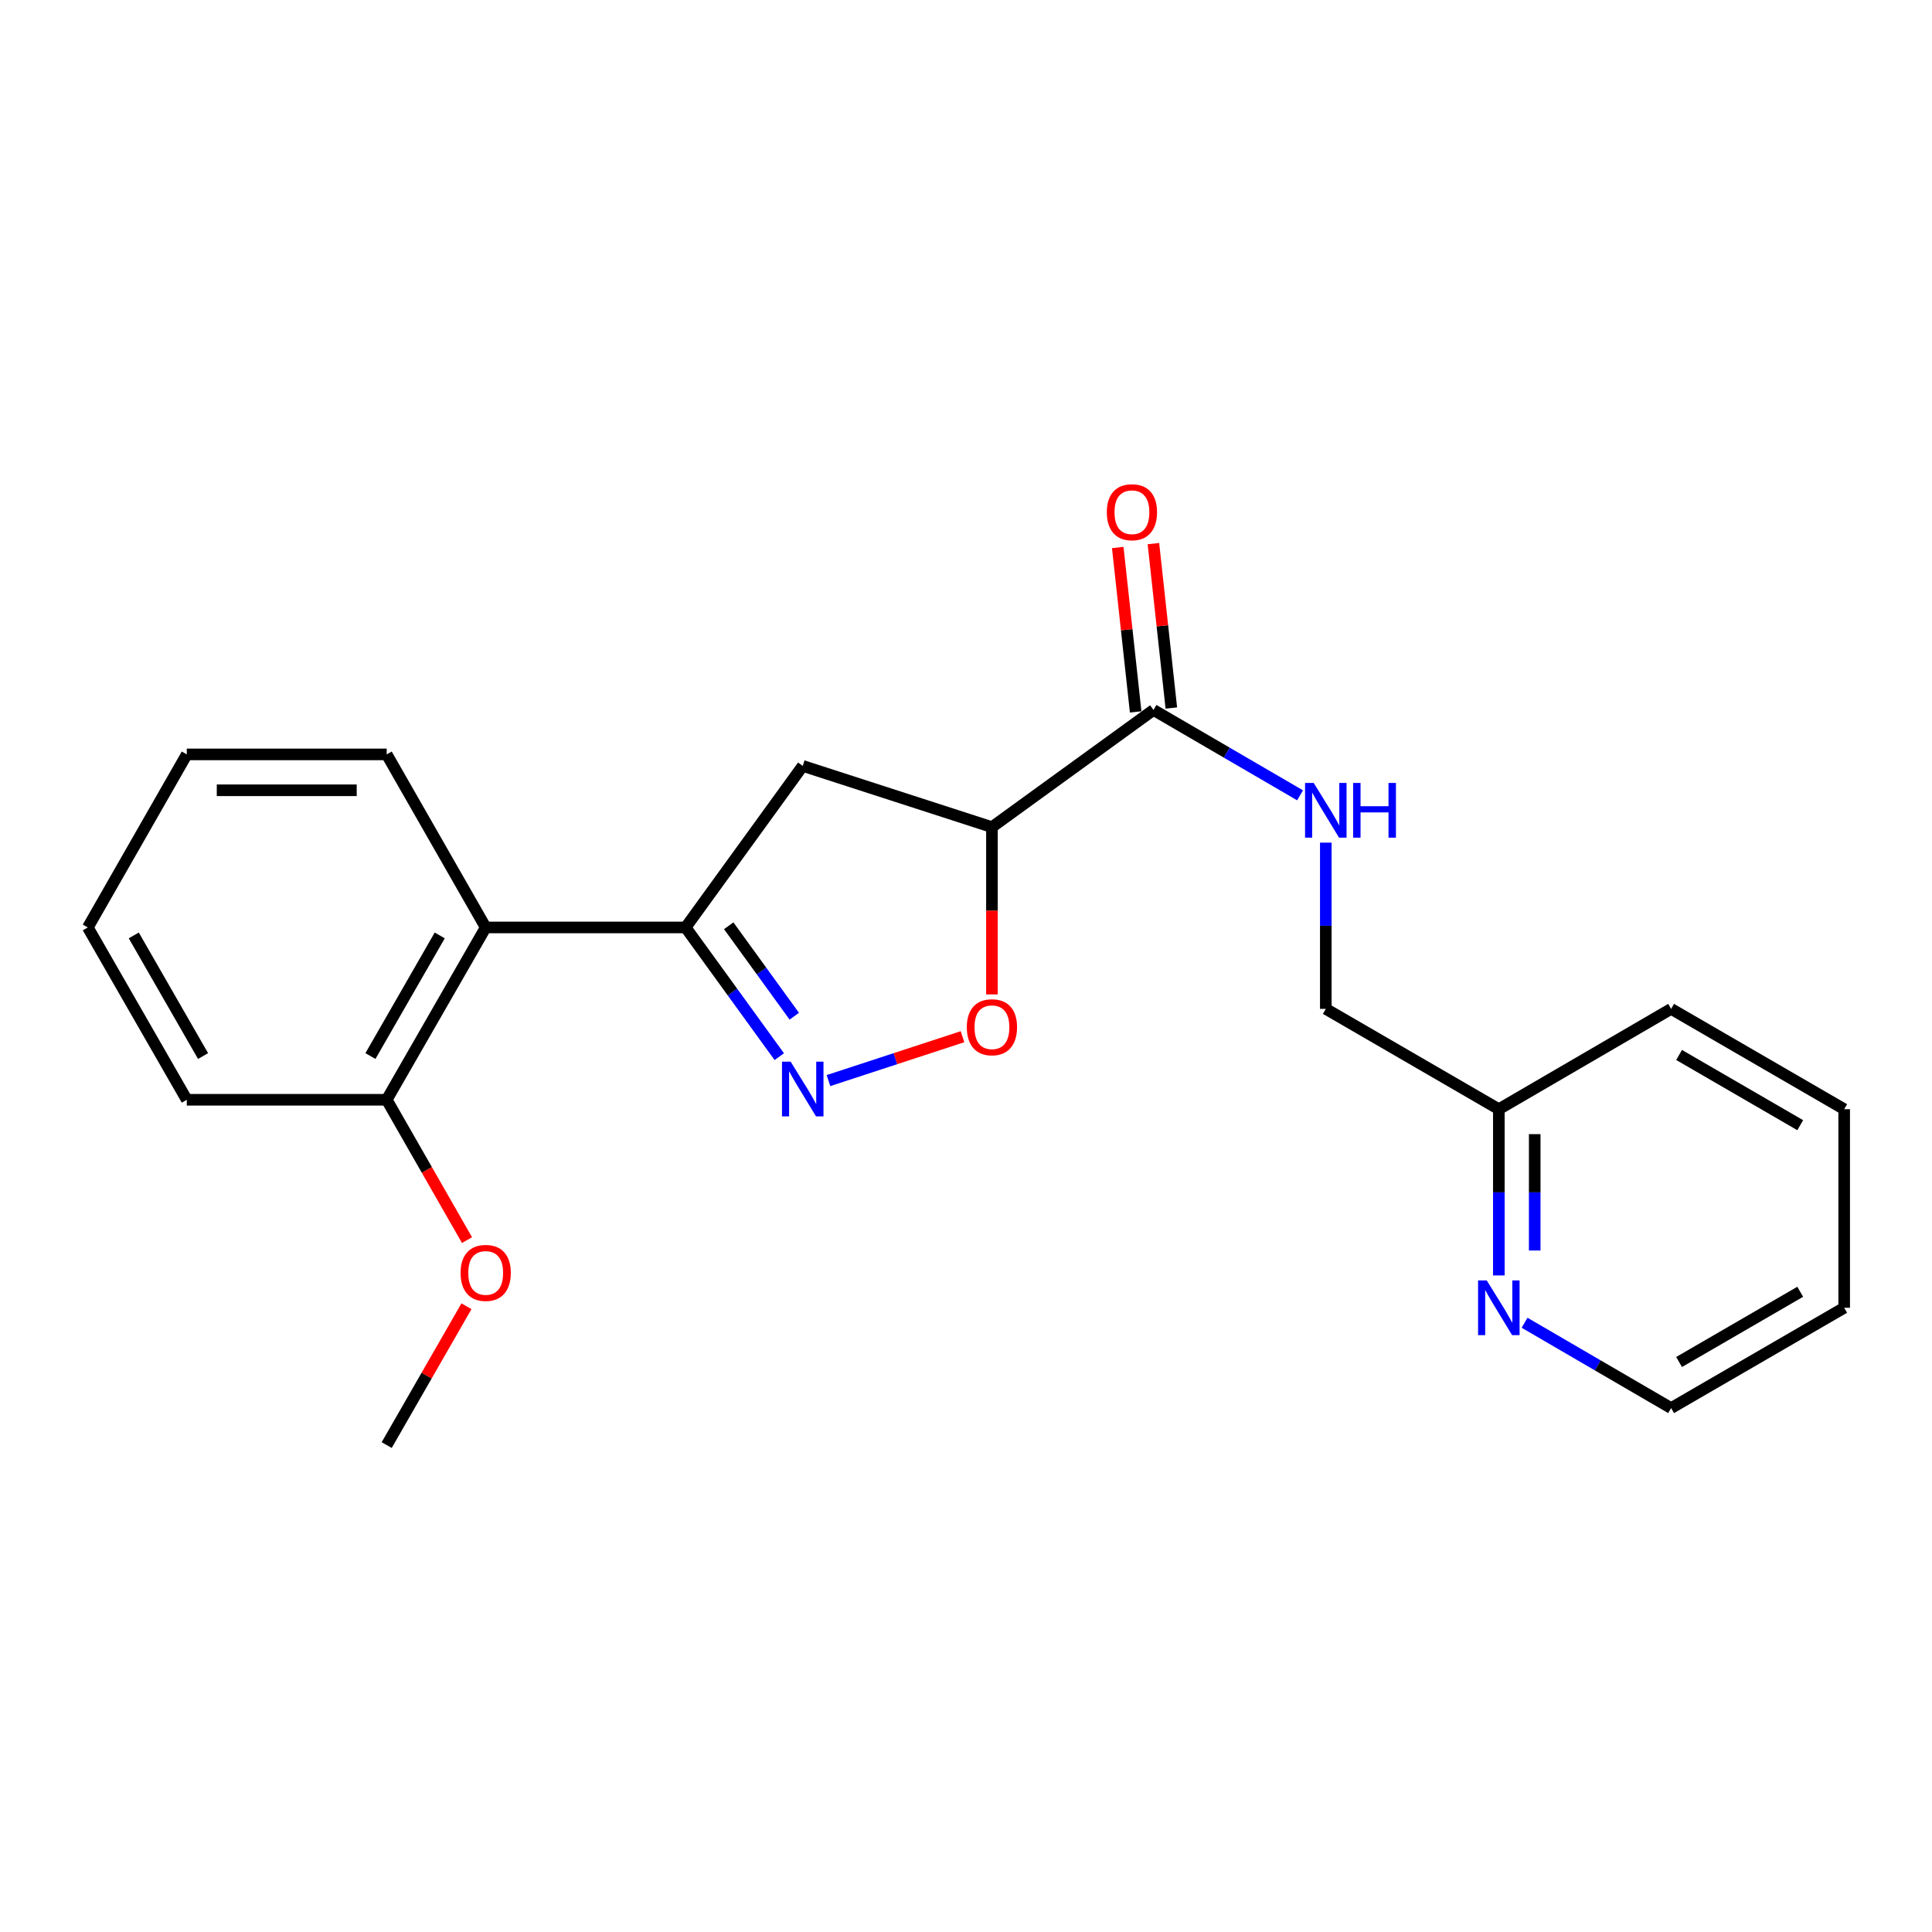 <?xml version='1.0' encoding='iso-8859-1'?>
<svg version='1.1' baseProfile='full'
              xmlns='http://www.w3.org/2000/svg'
                      xmlns:rdkit='http://www.rdkit.org/xml'
                      xmlns:xlink='http://www.w3.org/1999/xlink'
                  xml:space='preserve'
width='1000px' height='1000px' viewBox='0 0 1000 1000'>
<!-- END OF HEADER -->
<rect style='opacity:1.0;fill:#FFFFFF;stroke:none' width='1000' height='1000' x='0' y='0'> </rect>
<path class='bond-0' d='M 403.36,546.927 L 379.116,513.486' style='fill:none;fill-rule:evenodd;stroke:#0000FF;stroke-width:6px;stroke-linecap:butt;stroke-linejoin:miter;stroke-opacity:1' />
<path class='bond-0' d='M 379.116,513.486 L 354.871,480.044' style='fill:none;fill-rule:evenodd;stroke:#000000;stroke-width:6px;stroke-linecap:butt;stroke-linejoin:miter;stroke-opacity:1' />
<path class='bond-0' d='M 411.123,525.994 L 394.152,502.585' style='fill:none;fill-rule:evenodd;stroke:#0000FF;stroke-width:6px;stroke-linecap:butt;stroke-linejoin:miter;stroke-opacity:1' />
<path class='bond-0' d='M 394.152,502.585 L 377.181,479.176' style='fill:none;fill-rule:evenodd;stroke:#000000;stroke-width:6px;stroke-linecap:butt;stroke-linejoin:miter;stroke-opacity:1' />
<path class='bond-2' d='M 428.814,559.31 L 463.506,547.953' style='fill:none;fill-rule:evenodd;stroke:#0000FF;stroke-width:6px;stroke-linecap:butt;stroke-linejoin:miter;stroke-opacity:1' />
<path class='bond-2' d='M 463.506,547.953 L 498.198,536.596' style='fill:none;fill-rule:evenodd;stroke:#FF0000;stroke-width:6px;stroke-linecap:butt;stroke-linejoin:miter;stroke-opacity:1' />
<path class='bond-3' d='M 354.871,480.044 L 415.498,396.43' style='fill:none;fill-rule:evenodd;stroke:#000000;stroke-width:6px;stroke-linecap:butt;stroke-linejoin:miter;stroke-opacity:1' />
<path class='bond-5' d='M 354.871,480.044 L 251.395,480.044' style='fill:none;fill-rule:evenodd;stroke:#000000;stroke-width:6px;stroke-linecap:butt;stroke-linejoin:miter;stroke-opacity:1' />
<path class='bond-1' d='M 513.423,428.115 L 513.423,471.41' style='fill:none;fill-rule:evenodd;stroke:#000000;stroke-width:6px;stroke-linecap:butt;stroke-linejoin:miter;stroke-opacity:1' />
<path class='bond-1' d='M 513.423,471.41 L 513.423,514.705' style='fill:none;fill-rule:evenodd;stroke:#FF0000;stroke-width:6px;stroke-linecap:butt;stroke-linejoin:miter;stroke-opacity:1' />
<path class='bond-4' d='M 513.423,428.115 L 597.048,367.478' style='fill:none;fill-rule:evenodd;stroke:#000000;stroke-width:6px;stroke-linecap:butt;stroke-linejoin:miter;stroke-opacity:1' />
<path class='bond-22' d='M 513.423,428.115 L 415.498,396.43' style='fill:none;fill-rule:evenodd;stroke:#000000;stroke-width:6px;stroke-linecap:butt;stroke-linejoin:miter;stroke-opacity:1' />
<path class='bond-6' d='M 597.048,367.478 L 634.981,389.569' style='fill:none;fill-rule:evenodd;stroke:#000000;stroke-width:6px;stroke-linecap:butt;stroke-linejoin:miter;stroke-opacity:1' />
<path class='bond-6' d='M 634.981,389.569 L 672.914,411.66' style='fill:none;fill-rule:evenodd;stroke:#0000FF;stroke-width:6px;stroke-linecap:butt;stroke-linejoin:miter;stroke-opacity:1' />
<path class='bond-9' d='M 606.279,366.472 L 601.642,323.923' style='fill:none;fill-rule:evenodd;stroke:#000000;stroke-width:6px;stroke-linecap:butt;stroke-linejoin:miter;stroke-opacity:1' />
<path class='bond-9' d='M 601.642,323.923 L 597.005,281.374' style='fill:none;fill-rule:evenodd;stroke:#FF0000;stroke-width:6px;stroke-linecap:butt;stroke-linejoin:miter;stroke-opacity:1' />
<path class='bond-9' d='M 587.817,368.484 L 583.18,325.935' style='fill:none;fill-rule:evenodd;stroke:#000000;stroke-width:6px;stroke-linecap:butt;stroke-linejoin:miter;stroke-opacity:1' />
<path class='bond-9' d='M 583.18,325.935 L 578.542,283.386' style='fill:none;fill-rule:evenodd;stroke:#FF0000;stroke-width:6px;stroke-linecap:butt;stroke-linejoin:miter;stroke-opacity:1' />
<path class='bond-7' d='M 251.395,480.044 L 200.158,569.241' style='fill:none;fill-rule:evenodd;stroke:#000000;stroke-width:6px;stroke-linecap:butt;stroke-linejoin:miter;stroke-opacity:1' />
<path class='bond-7' d='M 227.606,484.173 L 191.74,546.61' style='fill:none;fill-rule:evenodd;stroke:#000000;stroke-width:6px;stroke-linecap:butt;stroke-linejoin:miter;stroke-opacity:1' />
<path class='bond-13' d='M 251.395,480.044 L 200.158,390.476' style='fill:none;fill-rule:evenodd;stroke:#000000;stroke-width:6px;stroke-linecap:butt;stroke-linejoin:miter;stroke-opacity:1' />
<path class='bond-10' d='M 686.234,436.147 L 686.234,479.169' style='fill:none;fill-rule:evenodd;stroke:#0000FF;stroke-width:6px;stroke-linecap:butt;stroke-linejoin:miter;stroke-opacity:1' />
<path class='bond-10' d='M 686.234,479.169 L 686.234,522.192' style='fill:none;fill-rule:evenodd;stroke:#000000;stroke-width:6px;stroke-linecap:butt;stroke-linejoin:miter;stroke-opacity:1' />
<path class='bond-12' d='M 200.158,569.241 L 220.941,605.56' style='fill:none;fill-rule:evenodd;stroke:#000000;stroke-width:6px;stroke-linecap:butt;stroke-linejoin:miter;stroke-opacity:1' />
<path class='bond-12' d='M 220.941,605.56 L 241.725,641.878' style='fill:none;fill-rule:evenodd;stroke:#FF0000;stroke-width:6px;stroke-linecap:butt;stroke-linejoin:miter;stroke-opacity:1' />
<path class='bond-15' d='M 200.158,569.241 L 96.682,569.241' style='fill:none;fill-rule:evenodd;stroke:#000000;stroke-width:6px;stroke-linecap:butt;stroke-linejoin:miter;stroke-opacity:1' />
<path class='bond-8' d='M 775.792,660.166 L 775.792,617.143' style='fill:none;fill-rule:evenodd;stroke:#0000FF;stroke-width:6px;stroke-linecap:butt;stroke-linejoin:miter;stroke-opacity:1' />
<path class='bond-8' d='M 775.792,617.143 L 775.792,574.121' style='fill:none;fill-rule:evenodd;stroke:#000000;stroke-width:6px;stroke-linecap:butt;stroke-linejoin:miter;stroke-opacity:1' />
<path class='bond-8' d='M 794.363,647.259 L 794.363,617.143' style='fill:none;fill-rule:evenodd;stroke:#0000FF;stroke-width:6px;stroke-linecap:butt;stroke-linejoin:miter;stroke-opacity:1' />
<path class='bond-8' d='M 794.363,617.143 L 794.363,587.028' style='fill:none;fill-rule:evenodd;stroke:#000000;stroke-width:6px;stroke-linecap:butt;stroke-linejoin:miter;stroke-opacity:1' />
<path class='bond-14' d='M 789.111,684.652 L 827.039,706.738' style='fill:none;fill-rule:evenodd;stroke:#0000FF;stroke-width:6px;stroke-linecap:butt;stroke-linejoin:miter;stroke-opacity:1' />
<path class='bond-14' d='M 827.039,706.738 L 864.967,728.824' style='fill:none;fill-rule:evenodd;stroke:#000000;stroke-width:6px;stroke-linecap:butt;stroke-linejoin:miter;stroke-opacity:1' />
<path class='bond-11' d='M 686.234,522.192 L 775.792,574.121' style='fill:none;fill-rule:evenodd;stroke:#000000;stroke-width:6px;stroke-linecap:butt;stroke-linejoin:miter;stroke-opacity:1' />
<path class='bond-16' d='M 775.792,574.121 L 864.967,522.192' style='fill:none;fill-rule:evenodd;stroke:#000000;stroke-width:6px;stroke-linecap:butt;stroke-linejoin:miter;stroke-opacity:1' />
<path class='bond-17' d='M 241.44,676.109 L 220.799,712.041' style='fill:none;fill-rule:evenodd;stroke:#FF0000;stroke-width:6px;stroke-linecap:butt;stroke-linejoin:miter;stroke-opacity:1' />
<path class='bond-17' d='M 220.799,712.041 L 200.158,747.974' style='fill:none;fill-rule:evenodd;stroke:#000000;stroke-width:6px;stroke-linecap:butt;stroke-linejoin:miter;stroke-opacity:1' />
<path class='bond-18' d='M 200.158,390.476 L 96.682,390.476' style='fill:none;fill-rule:evenodd;stroke:#000000;stroke-width:6px;stroke-linecap:butt;stroke-linejoin:miter;stroke-opacity:1' />
<path class='bond-18' d='M 184.636,409.048 L 112.203,409.048' style='fill:none;fill-rule:evenodd;stroke:#000000;stroke-width:6px;stroke-linecap:butt;stroke-linejoin:miter;stroke-opacity:1' />
<path class='bond-24' d='M 864.967,728.824 L 954.545,676.895' style='fill:none;fill-rule:evenodd;stroke:#000000;stroke-width:6px;stroke-linecap:butt;stroke-linejoin:miter;stroke-opacity:1' />
<path class='bond-24' d='M 869.09,704.968 L 931.794,668.617' style='fill:none;fill-rule:evenodd;stroke:#000000;stroke-width:6px;stroke-linecap:butt;stroke-linejoin:miter;stroke-opacity:1' />
<path class='bond-23' d='M 96.682,569.241 L 45.455,480.044' style='fill:none;fill-rule:evenodd;stroke:#000000;stroke-width:6px;stroke-linecap:butt;stroke-linejoin:miter;stroke-opacity:1' />
<path class='bond-23' d='M 105.103,546.612 L 69.243,484.174' style='fill:none;fill-rule:evenodd;stroke:#000000;stroke-width:6px;stroke-linecap:butt;stroke-linejoin:miter;stroke-opacity:1' />
<path class='bond-21' d='M 864.967,522.192 L 954.545,574.121' style='fill:none;fill-rule:evenodd;stroke:#000000;stroke-width:6px;stroke-linecap:butt;stroke-linejoin:miter;stroke-opacity:1' />
<path class='bond-21' d='M 869.09,546.049 L 931.794,582.399' style='fill:none;fill-rule:evenodd;stroke:#000000;stroke-width:6px;stroke-linecap:butt;stroke-linejoin:miter;stroke-opacity:1' />
<path class='bond-20' d='M 96.682,390.476 L 45.455,480.044' style='fill:none;fill-rule:evenodd;stroke:#000000;stroke-width:6px;stroke-linecap:butt;stroke-linejoin:miter;stroke-opacity:1' />
<path class='bond-19' d='M 954.545,676.895 L 954.545,574.121' style='fill:none;fill-rule:evenodd;stroke:#000000;stroke-width:6px;stroke-linecap:butt;stroke-linejoin:miter;stroke-opacity:1' />
<path  class='atom-0' d='M 409.238 549.509
L 418.518 564.509
Q 419.438 565.989, 420.918 568.669
Q 422.398 571.349, 422.478 571.509
L 422.478 549.509
L 426.238 549.509
L 426.238 577.829
L 422.358 577.829
L 412.398 561.429
Q 411.238 559.509, 409.998 557.309
Q 408.798 555.109, 408.438 554.429
L 408.438 577.829
L 404.758 577.829
L 404.758 549.509
L 409.238 549.509
' fill='#0000FF'/>
<path  class='atom-3' d='M 500.423 531.692
Q 500.423 524.892, 503.783 521.092
Q 507.143 517.292, 513.423 517.292
Q 519.703 517.292, 523.063 521.092
Q 526.423 524.892, 526.423 531.692
Q 526.423 538.572, 523.023 542.492
Q 519.623 546.372, 513.423 546.372
Q 507.183 546.372, 503.783 542.492
Q 500.423 538.612, 500.423 531.692
M 513.423 543.172
Q 517.743 543.172, 520.063 540.292
Q 522.423 537.372, 522.423 531.692
Q 522.423 526.132, 520.063 523.332
Q 517.743 520.492, 513.423 520.492
Q 509.103 520.492, 506.743 523.292
Q 504.423 526.092, 504.423 531.692
Q 504.423 537.412, 506.743 540.292
Q 509.103 543.172, 513.423 543.172
' fill='#FF0000'/>
<path  class='atom-7' d='M 679.974 405.258
L 689.254 420.258
Q 690.174 421.738, 691.654 424.418
Q 693.134 427.098, 693.214 427.258
L 693.214 405.258
L 696.974 405.258
L 696.974 433.578
L 693.094 433.578
L 683.134 417.178
Q 681.974 415.258, 680.734 413.058
Q 679.534 410.858, 679.174 410.178
L 679.174 433.578
L 675.494 433.578
L 675.494 405.258
L 679.974 405.258
' fill='#0000FF'/>
<path  class='atom-7' d='M 700.374 405.258
L 704.214 405.258
L 704.214 417.298
L 718.694 417.298
L 718.694 405.258
L 722.534 405.258
L 722.534 433.578
L 718.694 433.578
L 718.694 420.498
L 704.214 420.498
L 704.214 433.578
L 700.374 433.578
L 700.374 405.258
' fill='#0000FF'/>
<path  class='atom-9' d='M 769.532 662.735
L 778.812 677.735
Q 779.732 679.215, 781.212 681.895
Q 782.692 684.575, 782.772 684.735
L 782.772 662.735
L 786.532 662.735
L 786.532 691.055
L 782.652 691.055
L 772.692 674.655
Q 771.532 672.735, 770.292 670.535
Q 769.092 668.335, 768.732 667.655
L 768.732 691.055
L 765.052 691.055
L 765.052 662.735
L 769.532 662.735
' fill='#0000FF'/>
<path  class='atom-10' d='M 572.884 265.124
Q 572.884 258.324, 576.244 254.524
Q 579.604 250.724, 585.884 250.724
Q 592.164 250.724, 595.524 254.524
Q 598.884 258.324, 598.884 265.124
Q 598.884 272.004, 595.484 275.924
Q 592.084 279.804, 585.884 279.804
Q 579.644 279.804, 576.244 275.924
Q 572.884 272.044, 572.884 265.124
M 585.884 276.604
Q 590.204 276.604, 592.524 273.724
Q 594.884 270.804, 594.884 265.124
Q 594.884 259.564, 592.524 256.764
Q 590.204 253.924, 585.884 253.924
Q 581.564 253.924, 579.204 256.724
Q 576.884 259.524, 576.884 265.124
Q 576.884 270.844, 579.204 273.724
Q 581.564 276.604, 585.884 276.604
' fill='#FF0000'/>
<path  class='atom-13' d='M 238.395 658.857
Q 238.395 652.057, 241.755 648.257
Q 245.115 644.457, 251.395 644.457
Q 257.675 644.457, 261.035 648.257
Q 264.395 652.057, 264.395 658.857
Q 264.395 665.737, 260.995 669.657
Q 257.595 673.537, 251.395 673.537
Q 245.155 673.537, 241.755 669.657
Q 238.395 665.777, 238.395 658.857
M 251.395 670.337
Q 255.715 670.337, 258.035 667.457
Q 260.395 664.537, 260.395 658.857
Q 260.395 653.297, 258.035 650.497
Q 255.715 647.657, 251.395 647.657
Q 247.075 647.657, 244.715 650.457
Q 242.395 653.257, 242.395 658.857
Q 242.395 664.577, 244.715 667.457
Q 247.075 670.337, 251.395 670.337
' fill='#FF0000'/>
</svg>
